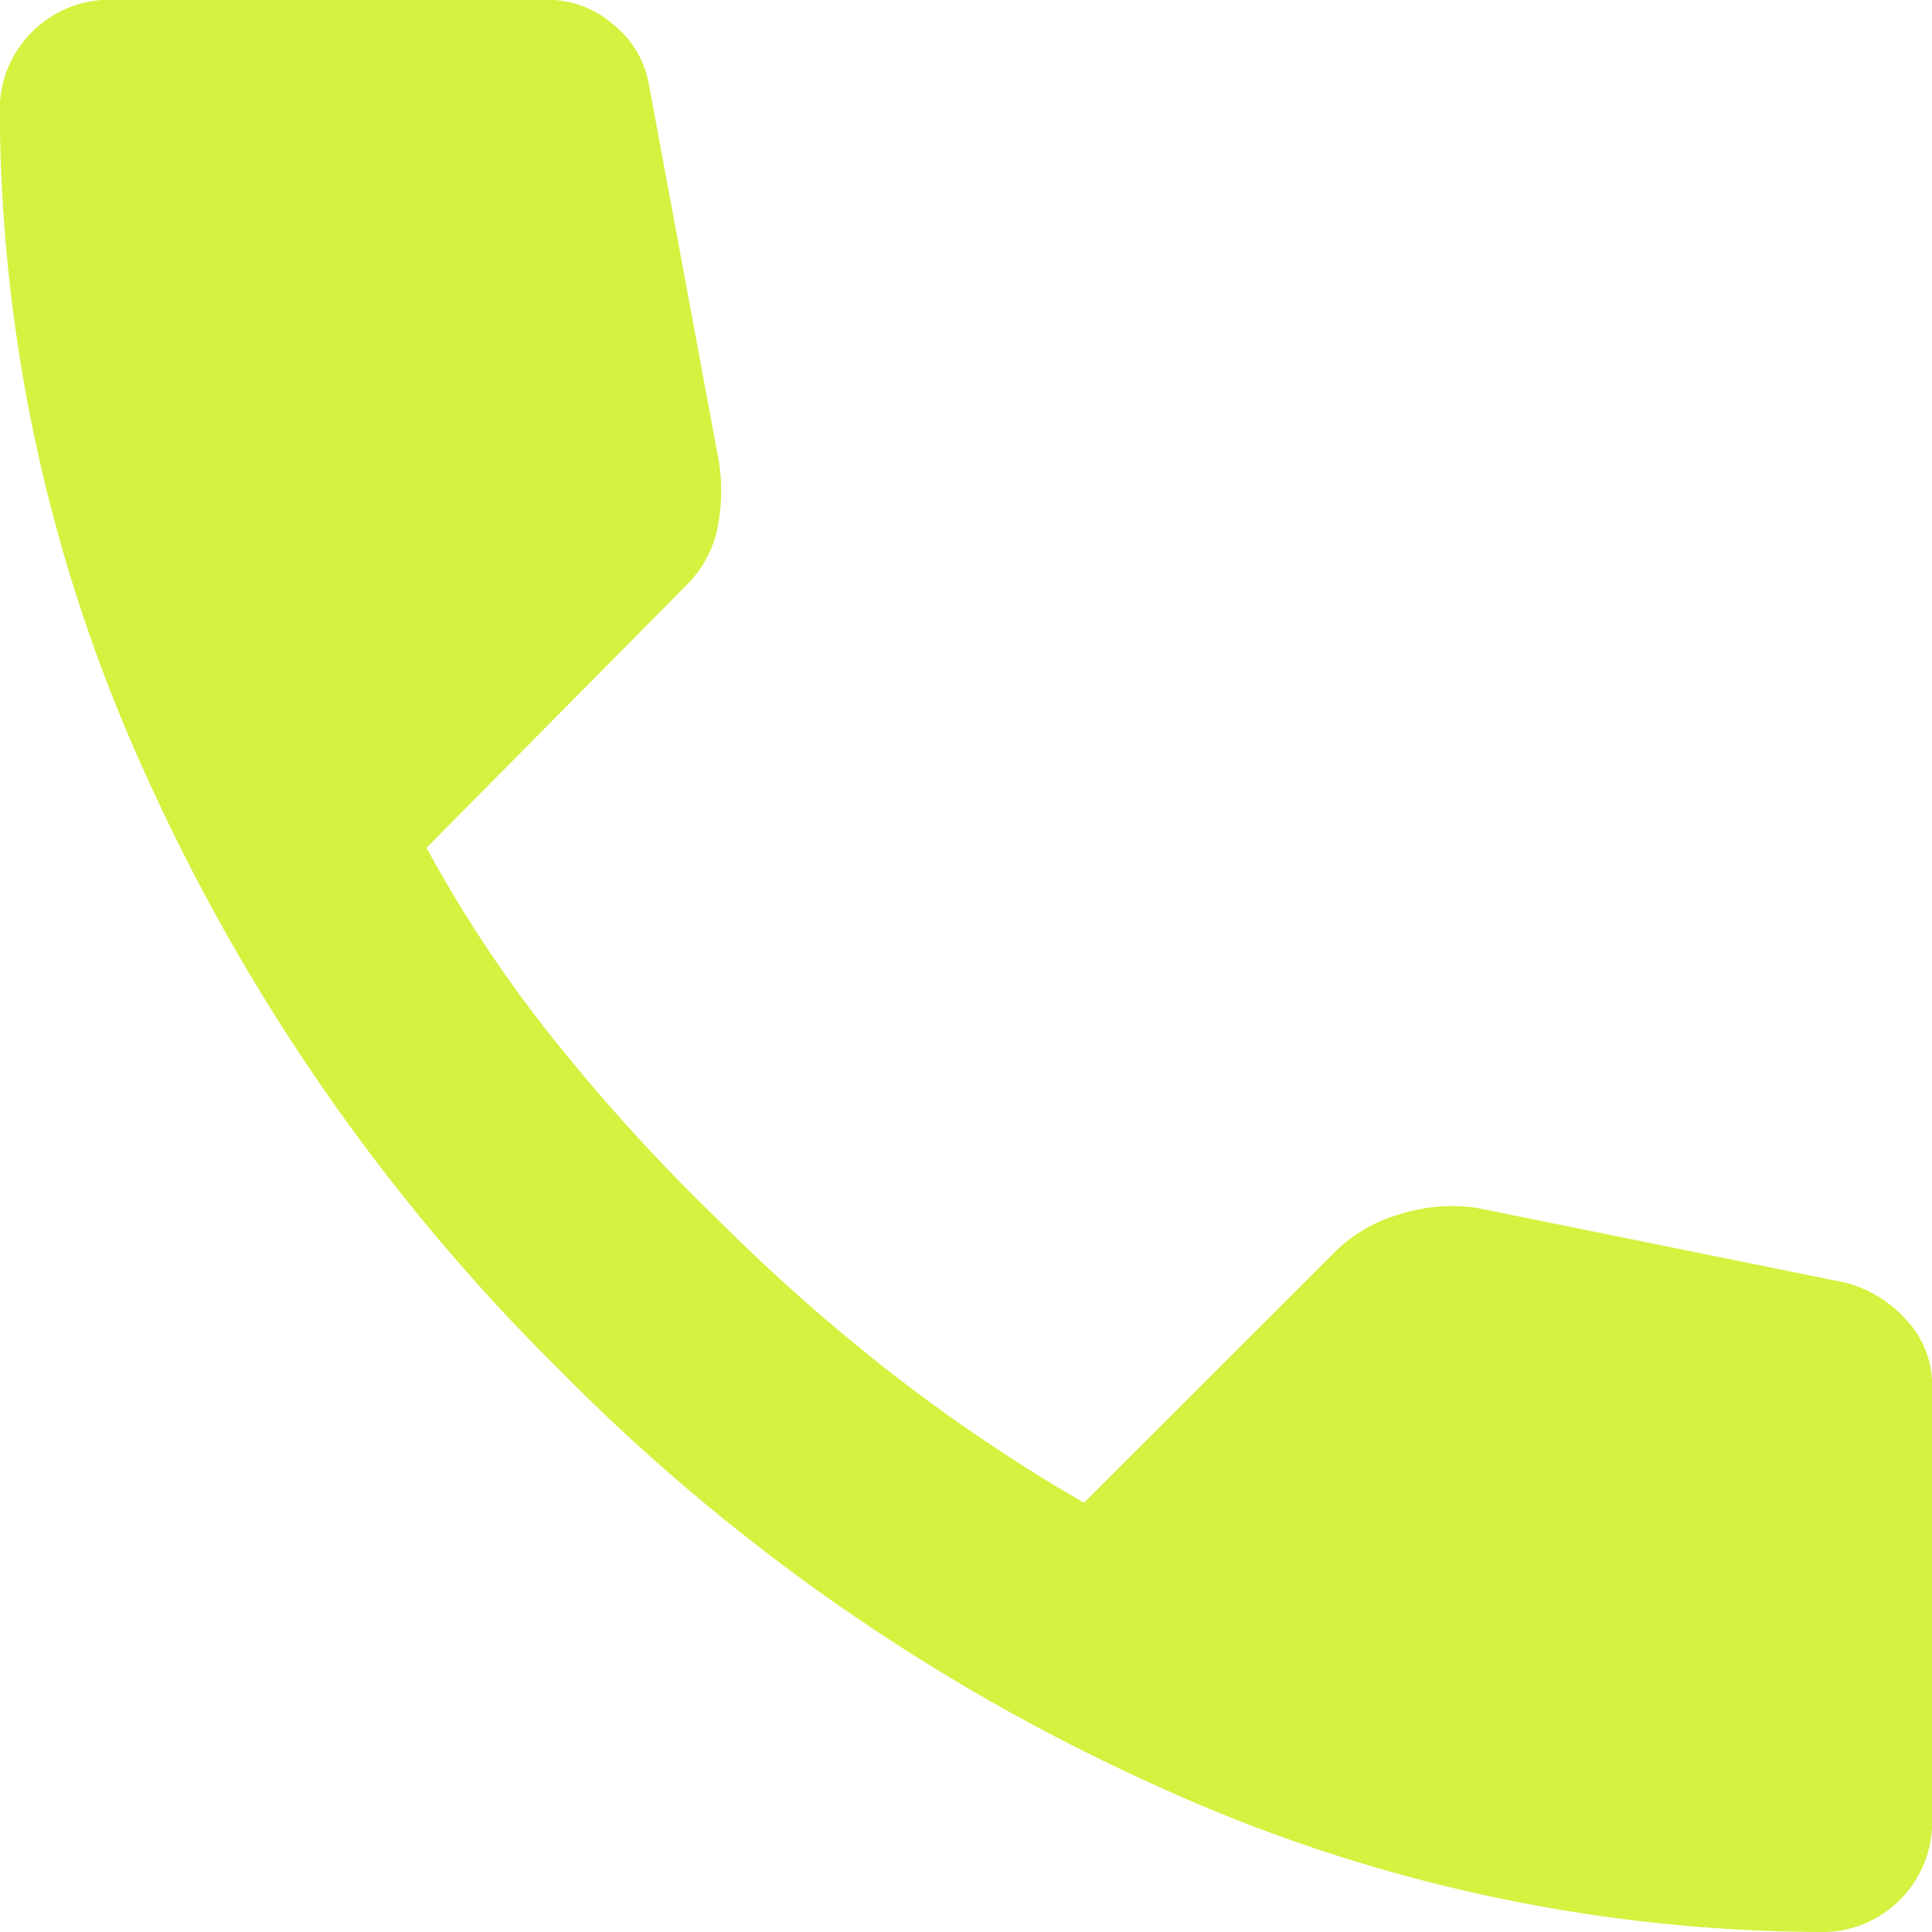 <svg xmlns="http://www.w3.org/2000/svg" width="26.263" height="26.263" viewBox="0 0 26.263 26.263">
  <g id="Group_1626" data-name="Group 1626" transform="translate(0)">
    <path id="call_FILL1_wght400_GRAD0_opsz24" d="M144.731-813.737a21.9,21.9,0,0,1-9.01-1.988,26.953,26.953,0,0,1-8.1-5.636,26.955,26.955,0,0,1-5.636-8.1,21.9,21.9,0,0,1-1.988-9.01,1.485,1.485,0,0,1,.438-1.094,1.485,1.485,0,0,1,1.094-.438h5.909a1.357,1.357,0,0,1,.912.347,1.333,1.333,0,0,1,.474.821l.948,5.107a2.573,2.573,0,0,1-.036.985,1.534,1.534,0,0,1-.4.693l-3.538,3.575a17.643,17.643,0,0,0,1.733,2.608,25.65,25.65,0,0,0,2.207,2.426,25.661,25.661,0,0,0,2.371,2.1,23.061,23.061,0,0,0,2.626,1.769L138.166-823a2.042,2.042,0,0,1,.857-.492,2.349,2.349,0,0,1,1.04-.091l5.034,1.021a1.688,1.688,0,0,1,.839.529,1.284,1.284,0,0,1,.328.857v5.909a1.485,1.485,0,0,1-.438,1.094A1.485,1.485,0,0,1,144.731-813.737Z" transform="translate(-120 840)" fill="#d6f140"/>
  </g>
</svg>
